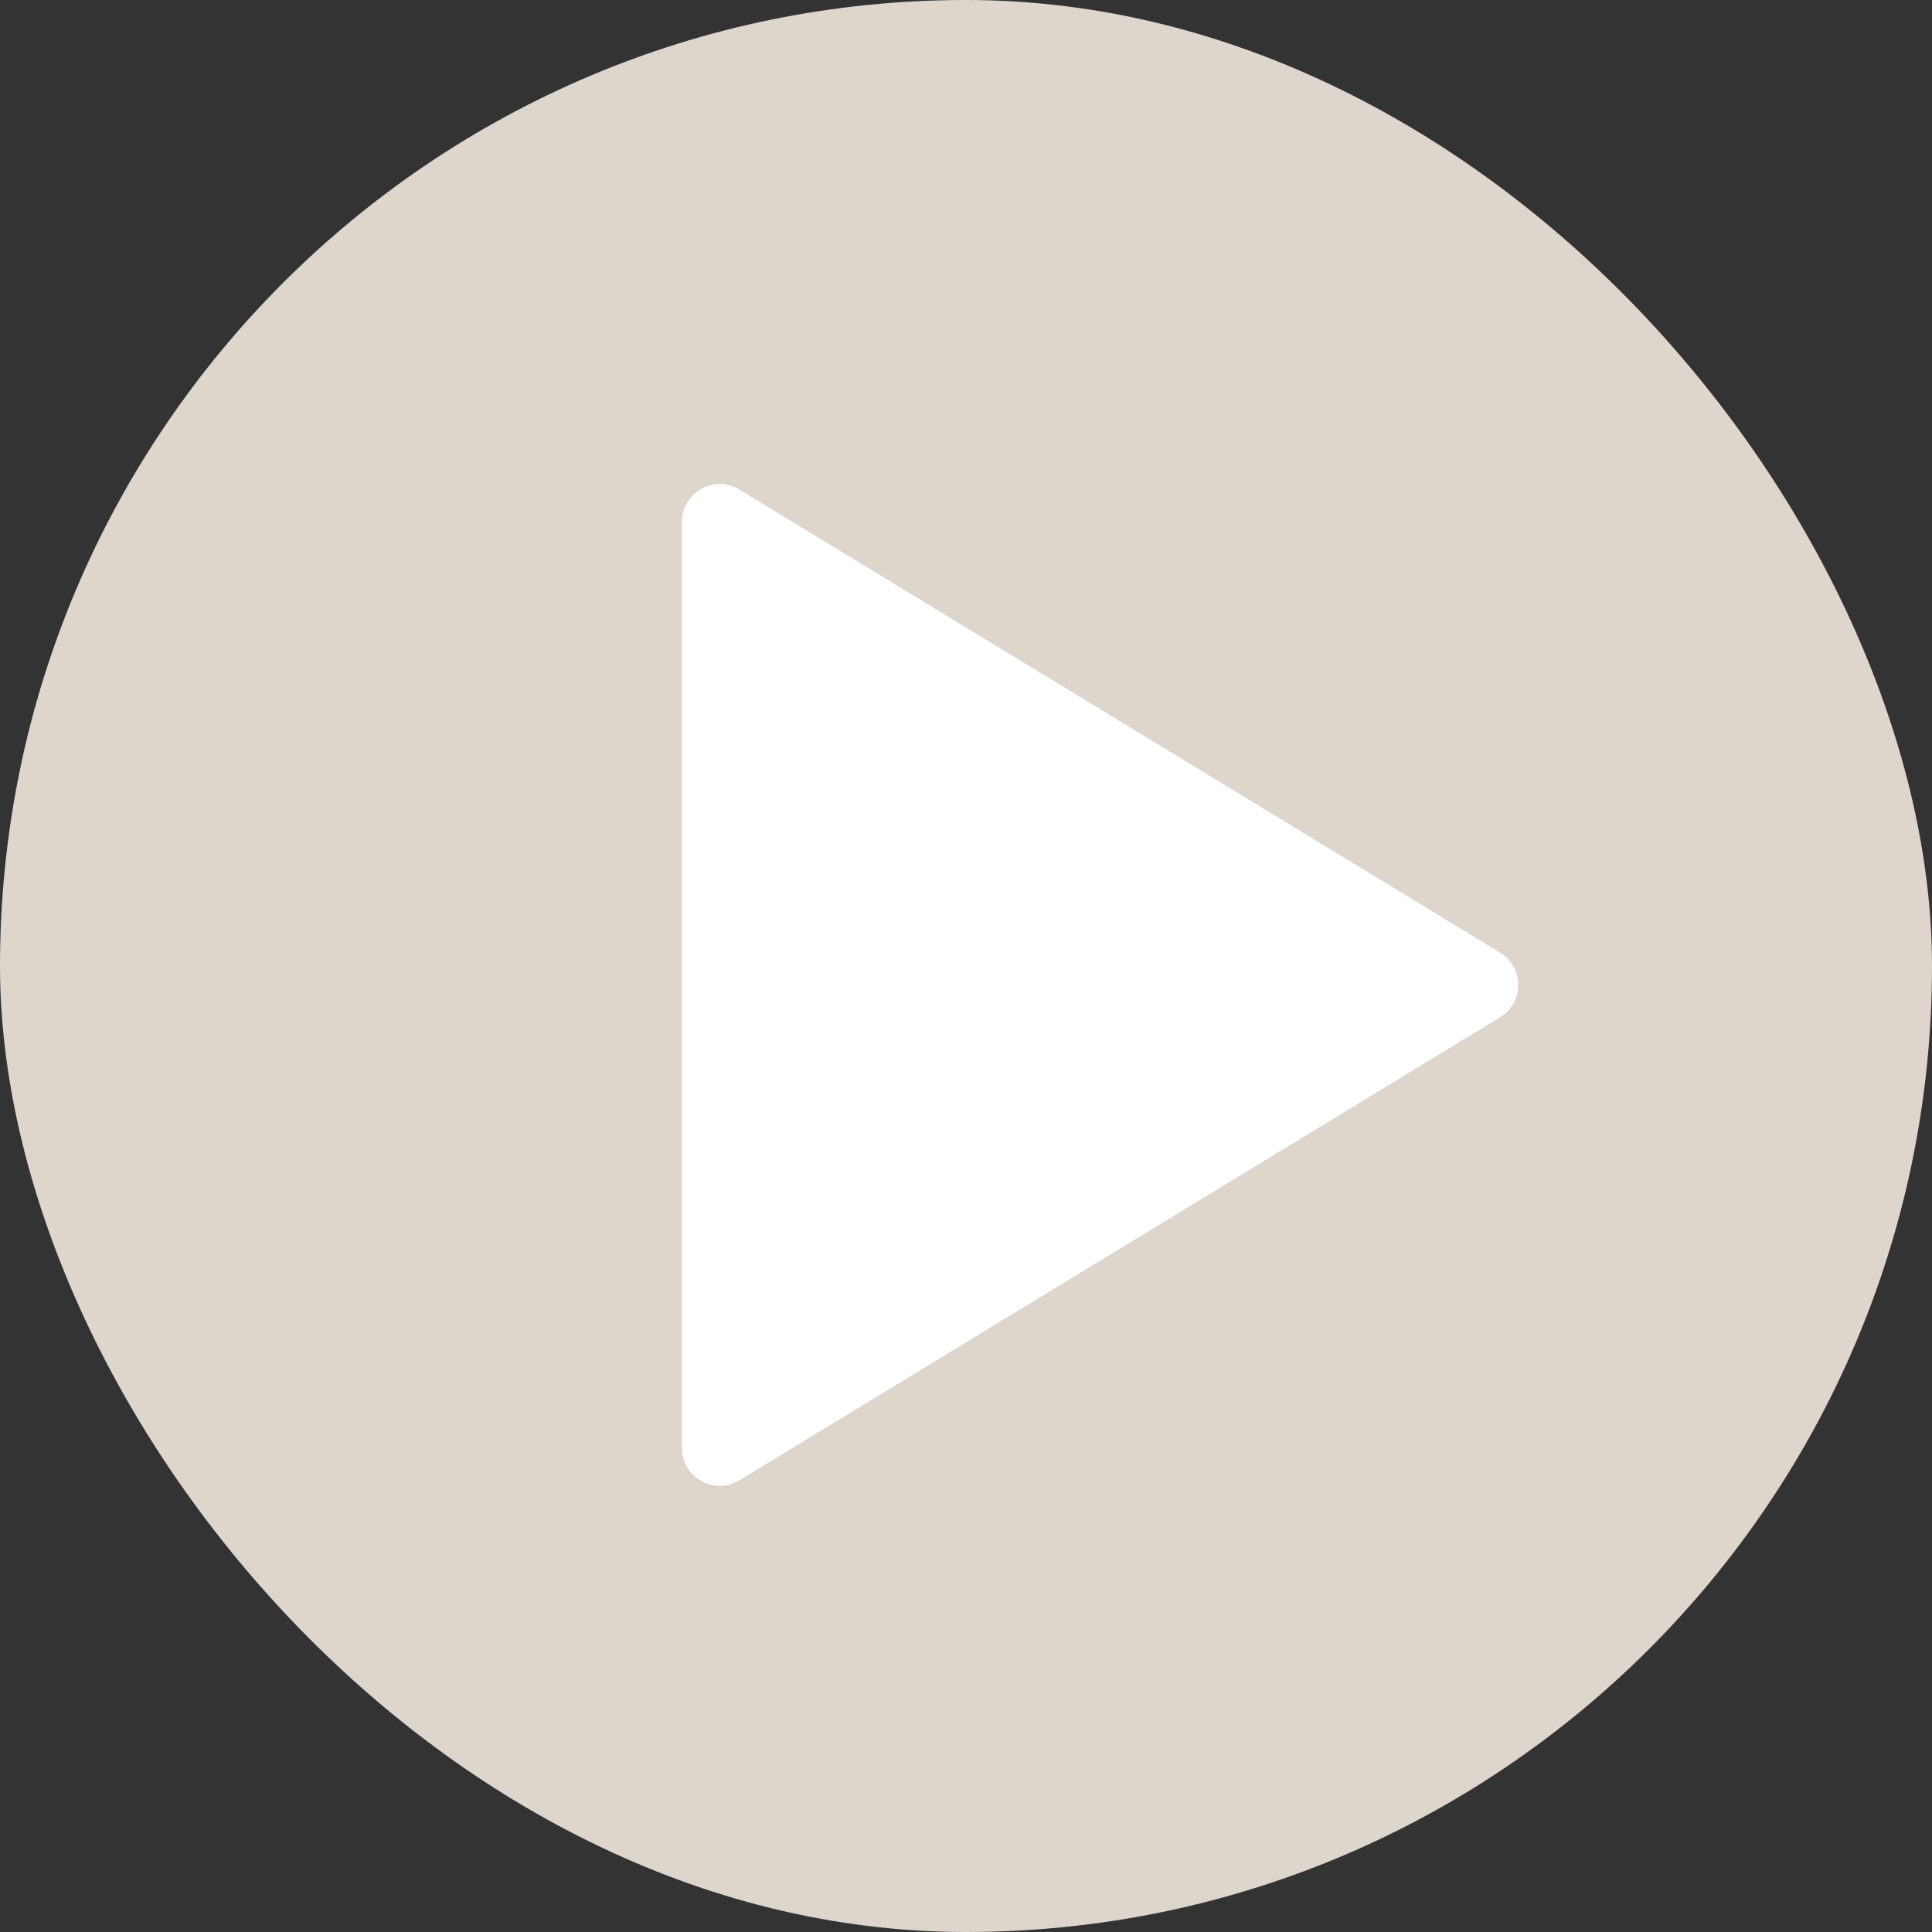 <?xml version="1.0" encoding="UTF-8"?> <svg xmlns="http://www.w3.org/2000/svg" width="51" height="51" viewBox="0 0 51 51" fill="none"><rect x="0" y="0" width="51" height="51" fill="#333333" stroke="none"/><rect width="51" height="51" rx="25.5" fill="#DED5CC"></rect><path d="M39.597 25.146C40.237 25.535 40.237 26.465 39.597 26.854L19.52 39.075C18.854 39.48 18 39.001 18 38.221L18 13.779C18 12.999 18.854 12.52 19.52 12.925L39.597 25.146Z" fill="white"></path></svg> 
